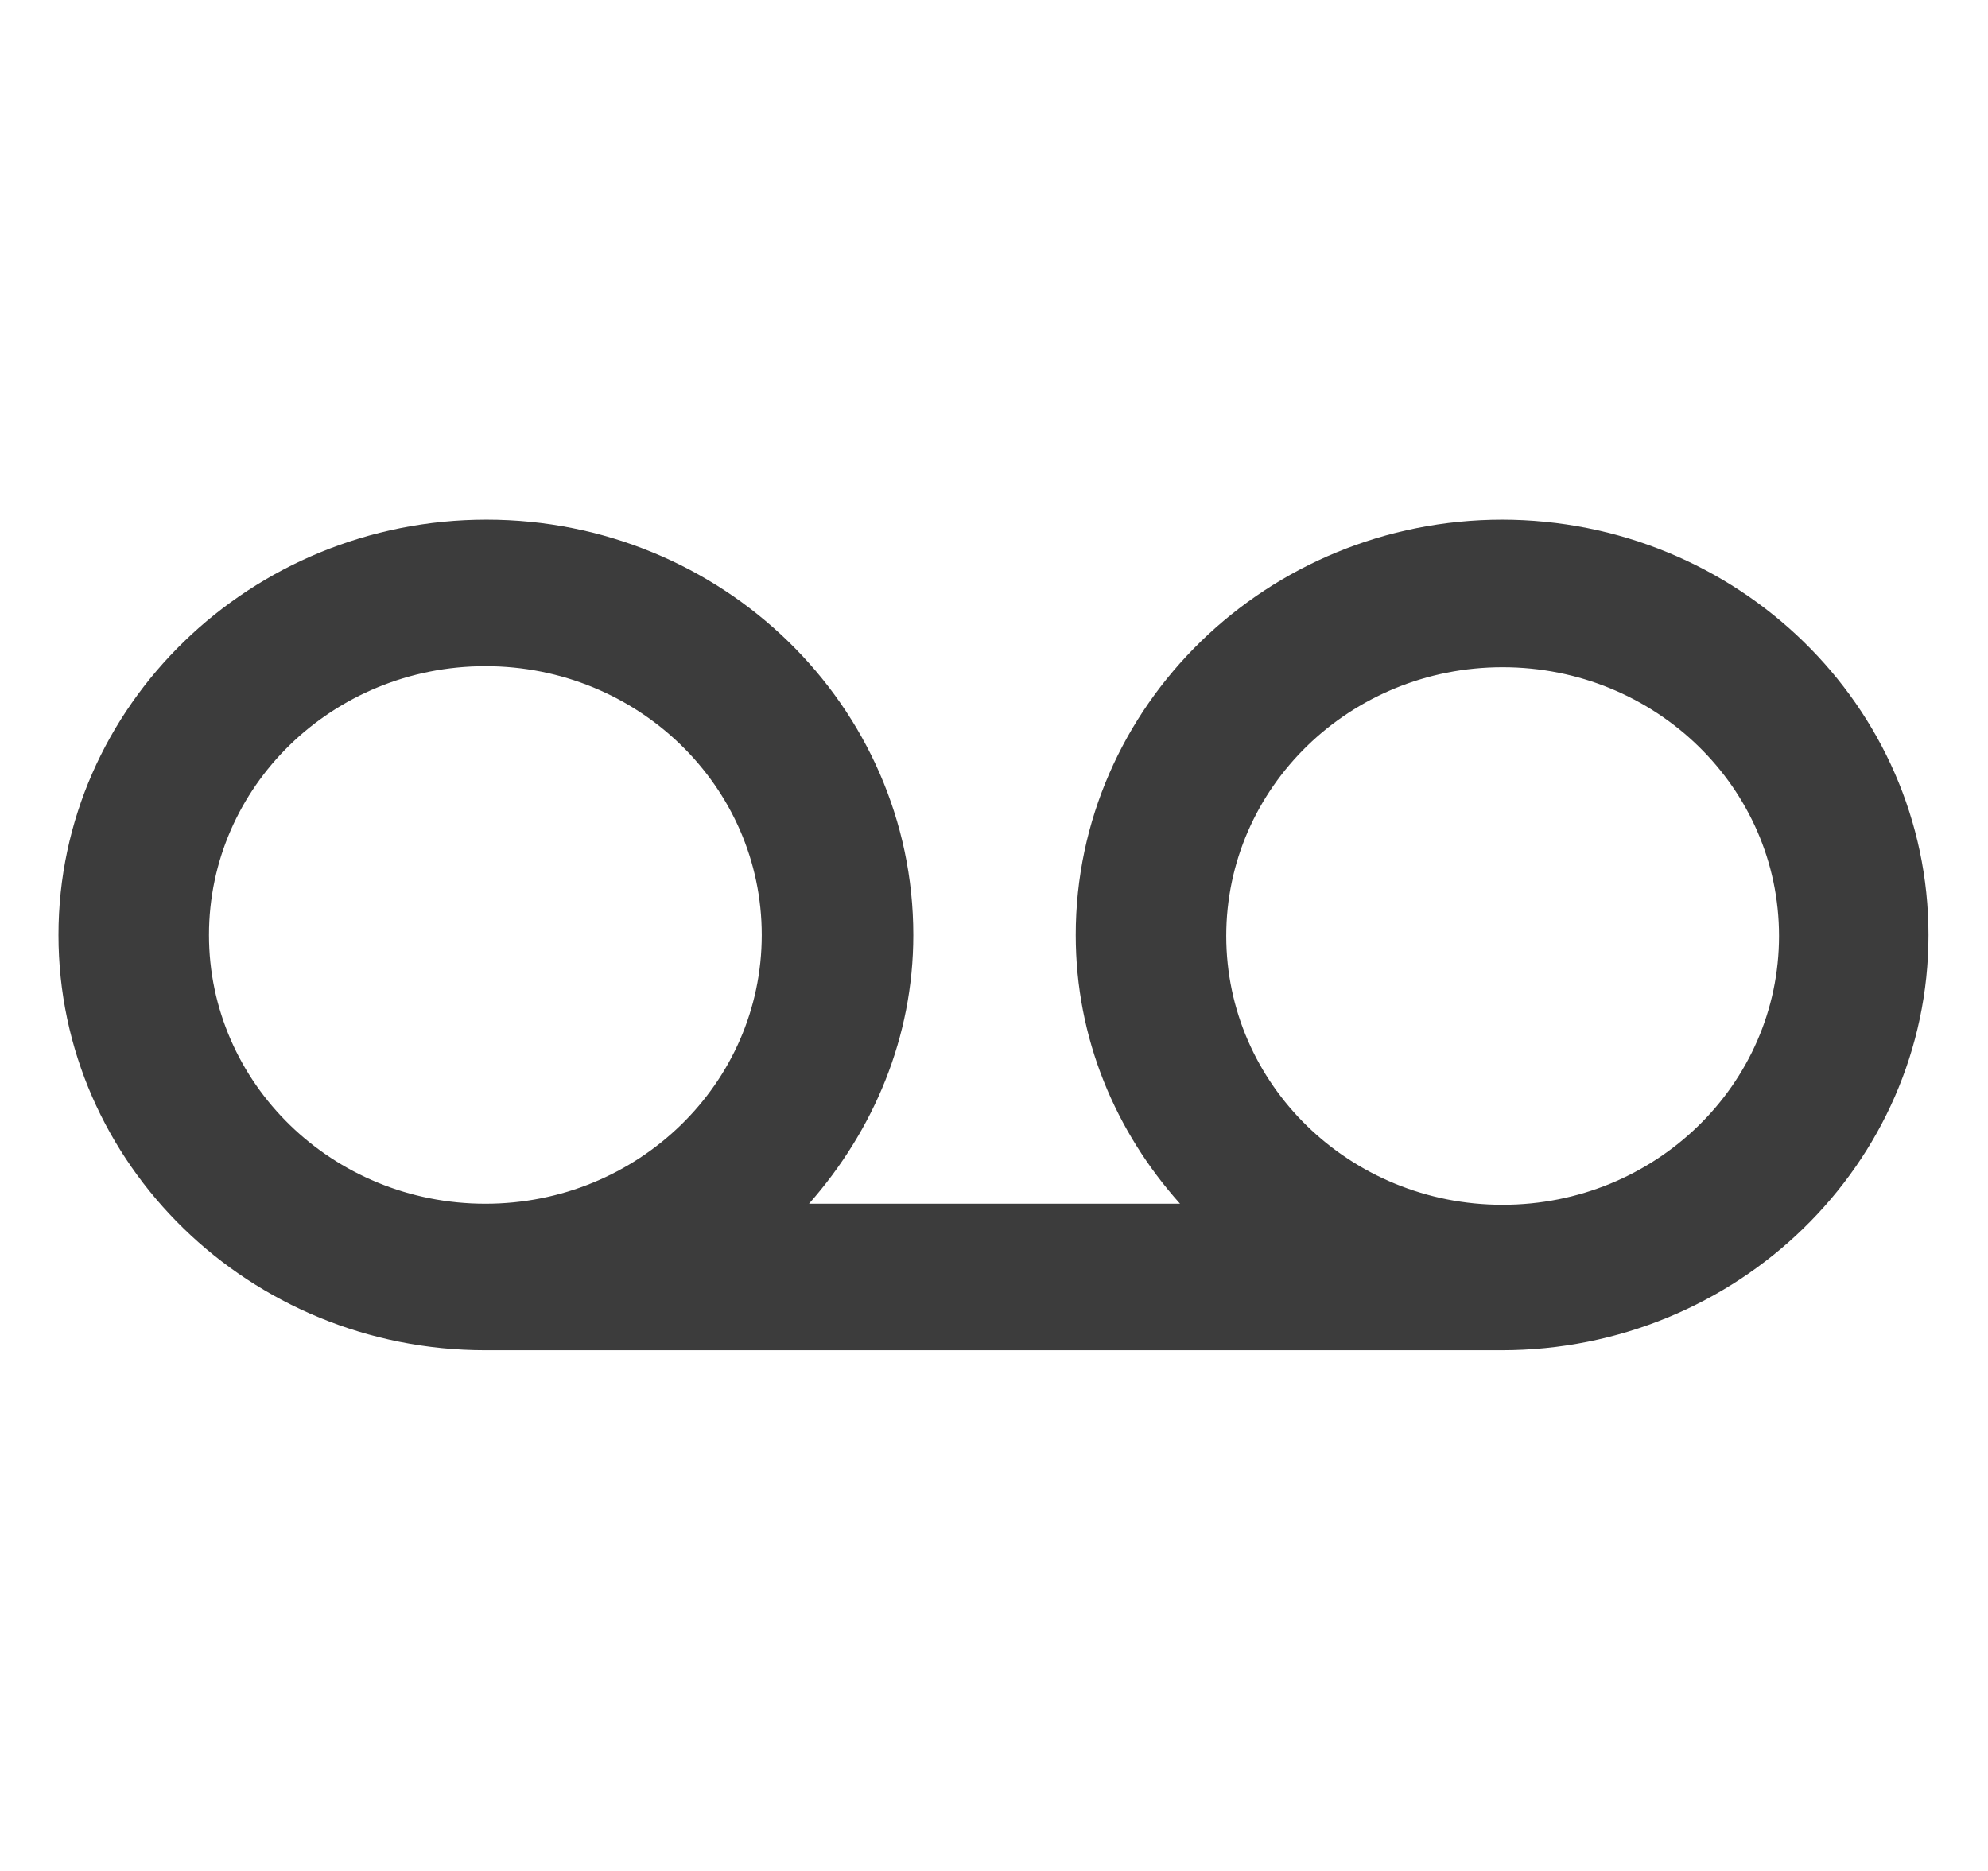 <svg width="17" height="16" viewBox="0 0 17 16" fill="none" xmlns="http://www.w3.org/2000/svg">
<g clip-path="url(#clip0_214_8235)">
<path d="M12.849 4.444C10.836 4.444 9.199 6.037 9.199 7.996C9.199 8.881 9.539 9.677 10.091 10.294H6.918C7.47 9.668 7.81 8.872 7.81 7.996C7.81 6.037 6.174 4.444 4.16 4.444C2.146 4.444 0.5 6.037 0.5 7.996C0.5 9.954 2.137 11.547 4.151 11.547H12.84C14.854 11.547 16.491 9.954 16.491 7.996C16.491 6.037 14.854 4.444 12.84 4.444H12.849ZM1.787 7.996C1.787 6.725 2.845 5.697 4.151 5.697C5.456 5.697 6.514 6.725 6.514 7.996C6.514 9.266 5.456 10.294 4.151 10.294C2.845 10.294 1.787 9.266 1.787 7.996ZM12.849 10.303C11.544 10.303 10.486 9.275 10.486 8.004C10.486 6.734 11.544 5.706 12.849 5.706C14.155 5.706 15.213 6.734 15.213 8.004C15.213 9.275 14.155 10.303 12.849 10.303Z" fill="#3C3C3C"/>
</g>
<defs>
<clipPath id="clip0_214_8235">
<rect width="16" height="7.111" fill="white" transform="translate(0.5 4.444)"/>
</clipPath>
</defs>
</svg>
